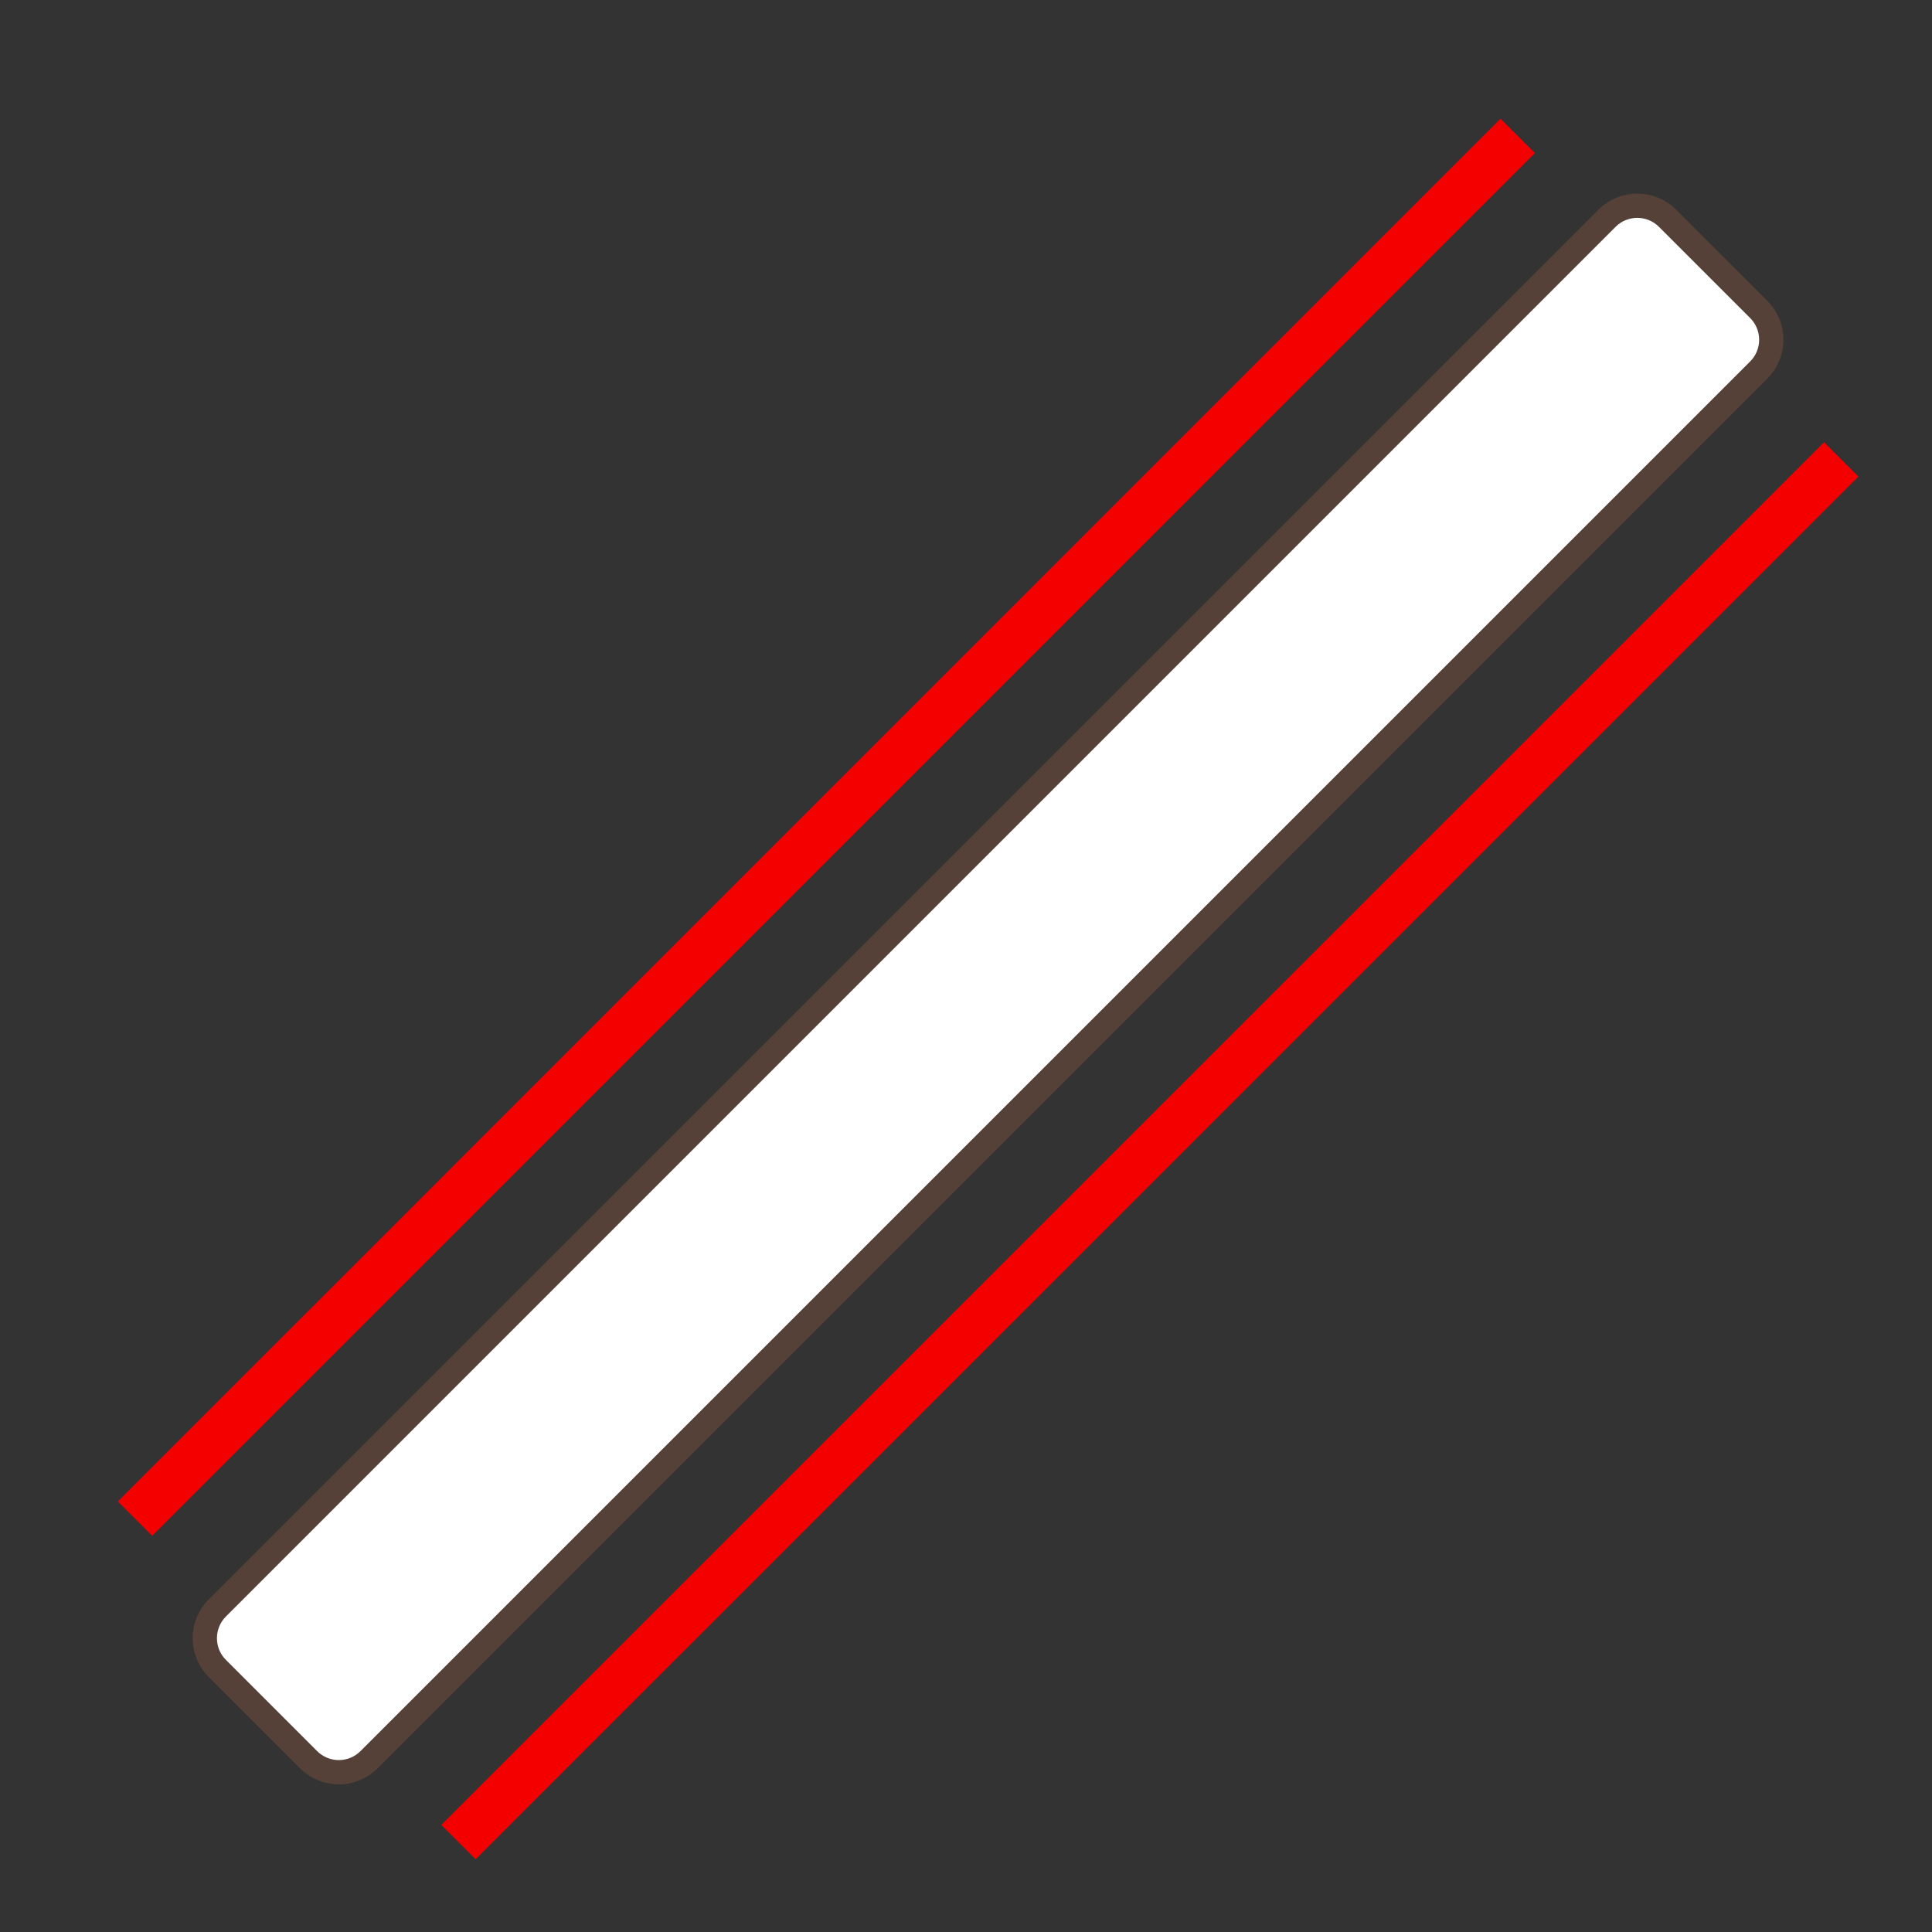 <?xml version="1.0" encoding="utf-8"?>
<!-- Generator: Adobe Illustrator 15.0.0, SVG Export Plug-In . SVG Version: 6.00 Build 0)  -->
<!DOCTYPE svg PUBLIC "-//W3C//DTD SVG 1.1//EN" "http://www.w3.org/Graphics/SVG/1.1/DTD/svg11.dtd">
<svg version="1.1" xmlns="http://www.w3.org/2000/svg" xmlns:xlink="http://www.w3.org/1999/xlink" x="0px" y="0px" width="100px"
	 height="100px" viewBox="0 0 100 100" enable-background="new 0 0 100 100" xml:space="preserve">
<rect x="0" y="0" width="100" height="100" fill="#333333" stroke="none"/>
<g id="Ebene_1">
</g>
<g id="Außenrand">
	<rect fill="none" width="100" height="100"/>
	<g>
		<path fill="#FFFFFF" stroke="#554137" stroke-width="1.257" stroke-miterlimit="2.414" d="M83.177,11.297
			c0.866-0.864,2.269-0.866,3.135,0l4.721,4.72c0.865,0.866,0.865,2.271,0,3.135L19.104,91.081c-0.864,0.866-2.269,0.866-3.135,0
			l-4.72-4.721c-0.866-0.866-0.864-2.269,0-3.135L83.177,11.297z"/>
		
			<line fill="none" stroke="#F50000" stroke-width="2.514" stroke-miterlimit="2.414" x1="95.302" y1="23.778" x2="23.729" y2="95.346"/>
		
			<line fill="none" stroke="#F50000" stroke-width="2.514" stroke-miterlimit="2.414" x1="6.988" y1="78.604" x2="78.556" y2="7.032"/>
	</g>
</g>
</svg>
